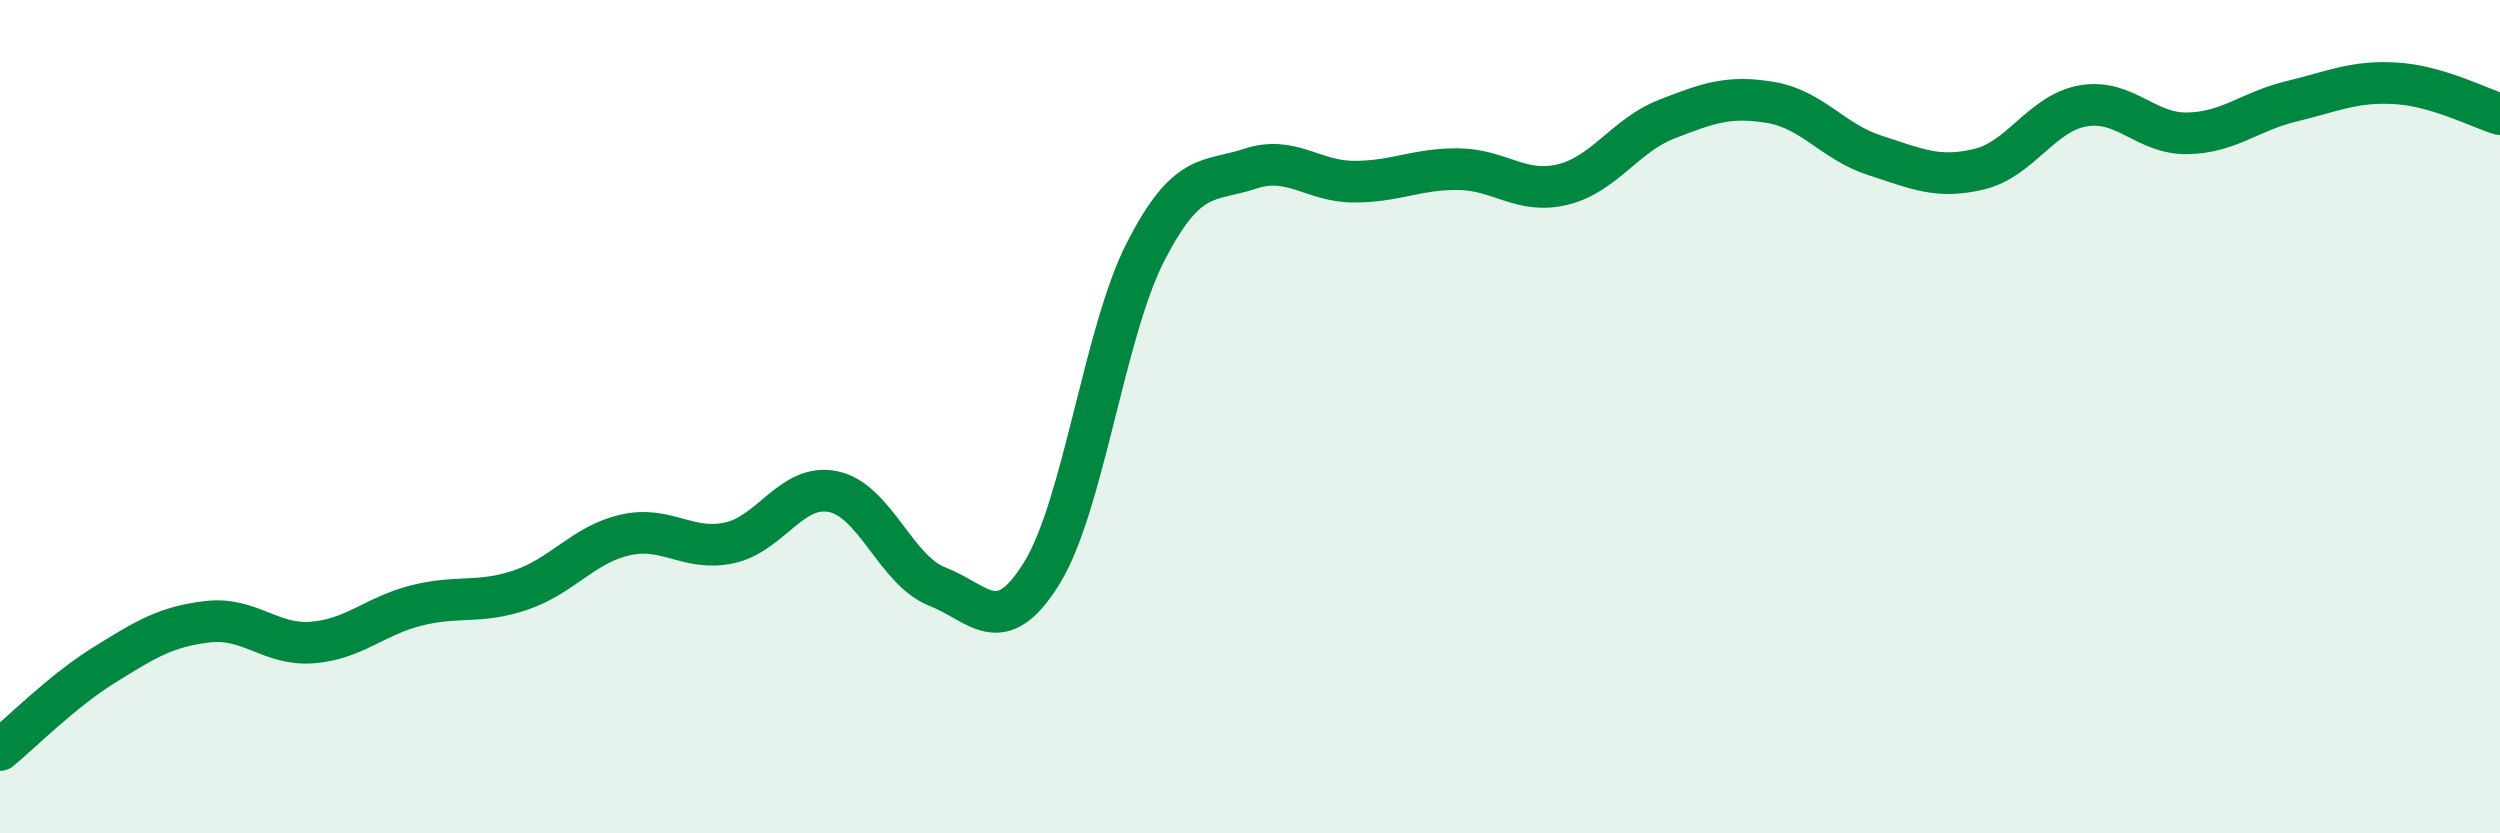 
    <svg width="60" height="20" viewBox="0 0 60 20" xmlns="http://www.w3.org/2000/svg">
      <path
        d="M 0,18 C 0.5,17.59 1.5,16.58 2.5,15.96 C 3.5,15.34 4,15.03 5,14.92 C 6,14.81 6.5,15.5 7.5,15.42 C 8.5,15.34 9,14.78 10,14.53 C 11,14.28 11.5,14.5 12.5,14.16 C 13.5,13.82 14,13.07 15,12.84 C 16,12.61 16.5,13.24 17.5,13.03 C 18.5,12.82 19,11.59 20,11.8 C 21,12.01 21.5,13.69 22.5,14.08 C 23.5,14.47 24,15.37 25,13.76 C 26,12.15 26.5,7.97 27.5,6.03 C 28.5,4.09 29,4.38 30,4.05 C 31,3.72 31.5,4.36 32.5,4.36 C 33.5,4.36 34,4.05 35,4.06 C 36,4.07 36.5,4.67 37.5,4.43 C 38.5,4.19 39,3.25 40,2.86 C 41,2.47 41.5,2.29 42.5,2.46 C 43.5,2.63 44,3.41 45,3.73 C 46,4.05 46.5,4.3 47.5,4.06 C 48.5,3.82 49,2.71 50,2.54 C 51,2.37 51.5,3.22 52.5,3.2 C 53.5,3.18 54,2.67 55,2.43 C 56,2.19 56.5,1.94 57.5,2 C 58.5,2.06 59.5,2.59 60,2.74L60 20L0 20Z"
        fill="#008740"
        opacity="0.1"
        stroke-linecap="round"
        stroke-linejoin="round"
      />
      <path
        d="M 0,18 C 0.5,17.59 1.5,16.58 2.5,15.96 C 3.5,15.34 4,15.03 5,14.92 C 6,14.81 6.5,15.5 7.5,15.42 C 8.5,15.34 9,14.78 10,14.53 C 11,14.28 11.5,14.5 12.5,14.16 C 13.5,13.82 14,13.07 15,12.84 C 16,12.61 16.5,13.24 17.5,13.03 C 18.5,12.82 19,11.59 20,11.8 C 21,12.01 21.5,13.69 22.5,14.08 C 23.5,14.47 24,15.37 25,13.76 C 26,12.15 26.5,7.97 27.5,6.03 C 28.5,4.09 29,4.38 30,4.05 C 31,3.72 31.5,4.36 32.5,4.36 C 33.5,4.36 34,4.05 35,4.06 C 36,4.07 36.5,4.67 37.5,4.43 C 38.5,4.19 39,3.25 40,2.86 C 41,2.47 41.5,2.29 42.5,2.46 C 43.5,2.63 44,3.41 45,3.73 C 46,4.05 46.5,4.3 47.5,4.06 C 48.5,3.82 49,2.71 50,2.54 C 51,2.37 51.5,3.22 52.5,3.2 C 53.5,3.18 54,2.67 55,2.43 C 56,2.19 56.5,1.94 57.5,2 C 58.5,2.06 59.5,2.59 60,2.74"
        stroke="#008740"
        stroke-width="1"
        fill="none"
        stroke-linecap="round"
        stroke-linejoin="round"
      />
    </svg>
  